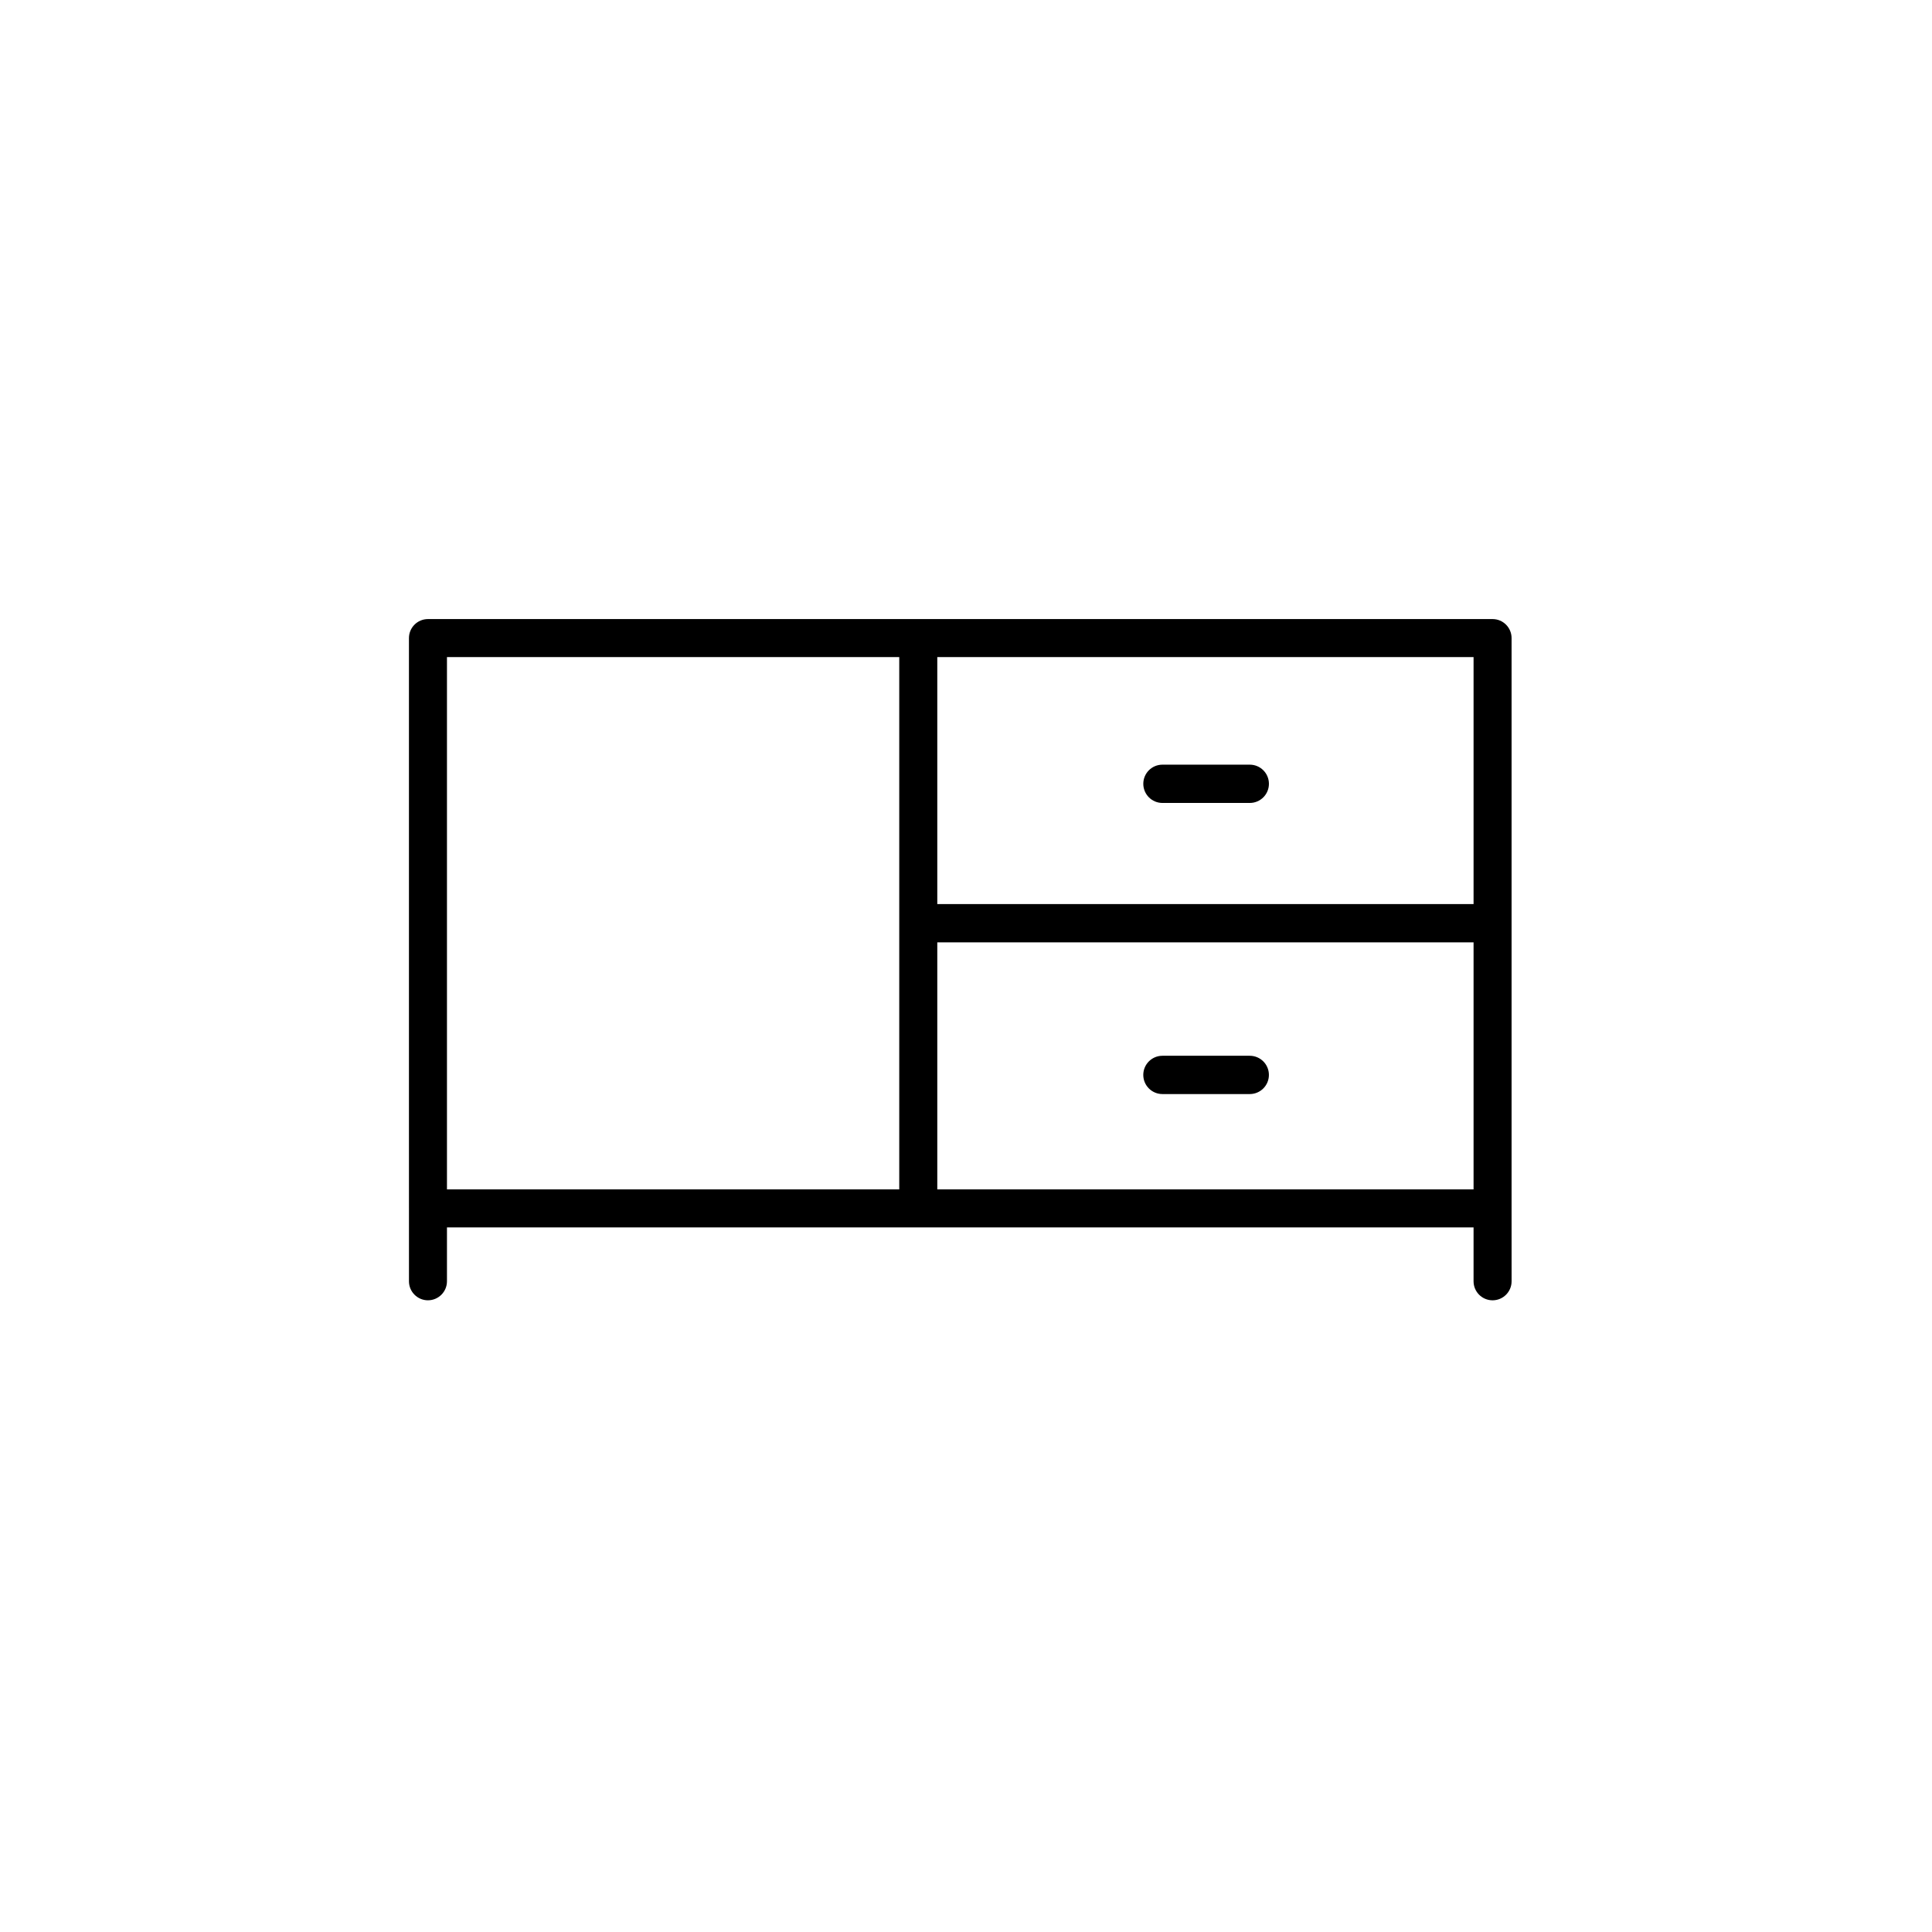 <?xml version="1.0" encoding="UTF-8"?>
<!-- Uploaded to: SVG Repo, www.svgrepo.com, Generator: SVG Repo Mixer Tools -->
<svg fill="#000000" width="800px" height="800px" version="1.1" viewBox="144 144 512 512" xmlns="http://www.w3.org/2000/svg">
 <g>
  <path d="m257.41 488.59c2.781 0 5.039-2.254 5.039-5.039v-14.273h272.06v14.277c0 2.781 2.254 5.039 5.039 5.039 2.781 0 5.039-2.254 5.039-5.039l-0.004-19.316v-151.14c0-2.781-2.254-5.039-5.039-5.039h-282.13c-2.781 0-5.039 2.254-5.039 5.039v126.79l0.004 24.352v19.312c0 2.781 2.254 5.039 5.035 5.039zm134.98-29.391v-65.461h142.12v65.461zm142.12-75.605h-142.12v-65.461h142.12zm-272.06-65.461h119.86v141.07h-119.86z"/>
  <path d="m452.06 356.79h23.145c2.801 0 5.074-2.269 5.074-5.074 0-2.801-2.269-5.074-5.074-5.074h-23.145c-2.801 0-5.074 2.269-5.074 5.074 0.004 2.805 2.273 5.074 5.074 5.074z"/>
  <path d="m475.2 423.79h-23.145c-2.801 0-5.074 2.269-5.074 5.074 0 2.801 2.269 5.074 5.074 5.074h23.145c2.801 0 5.074-2.269 5.074-5.074 0-2.805-2.273-5.074-5.074-5.074z"/>
 </g>
</svg>